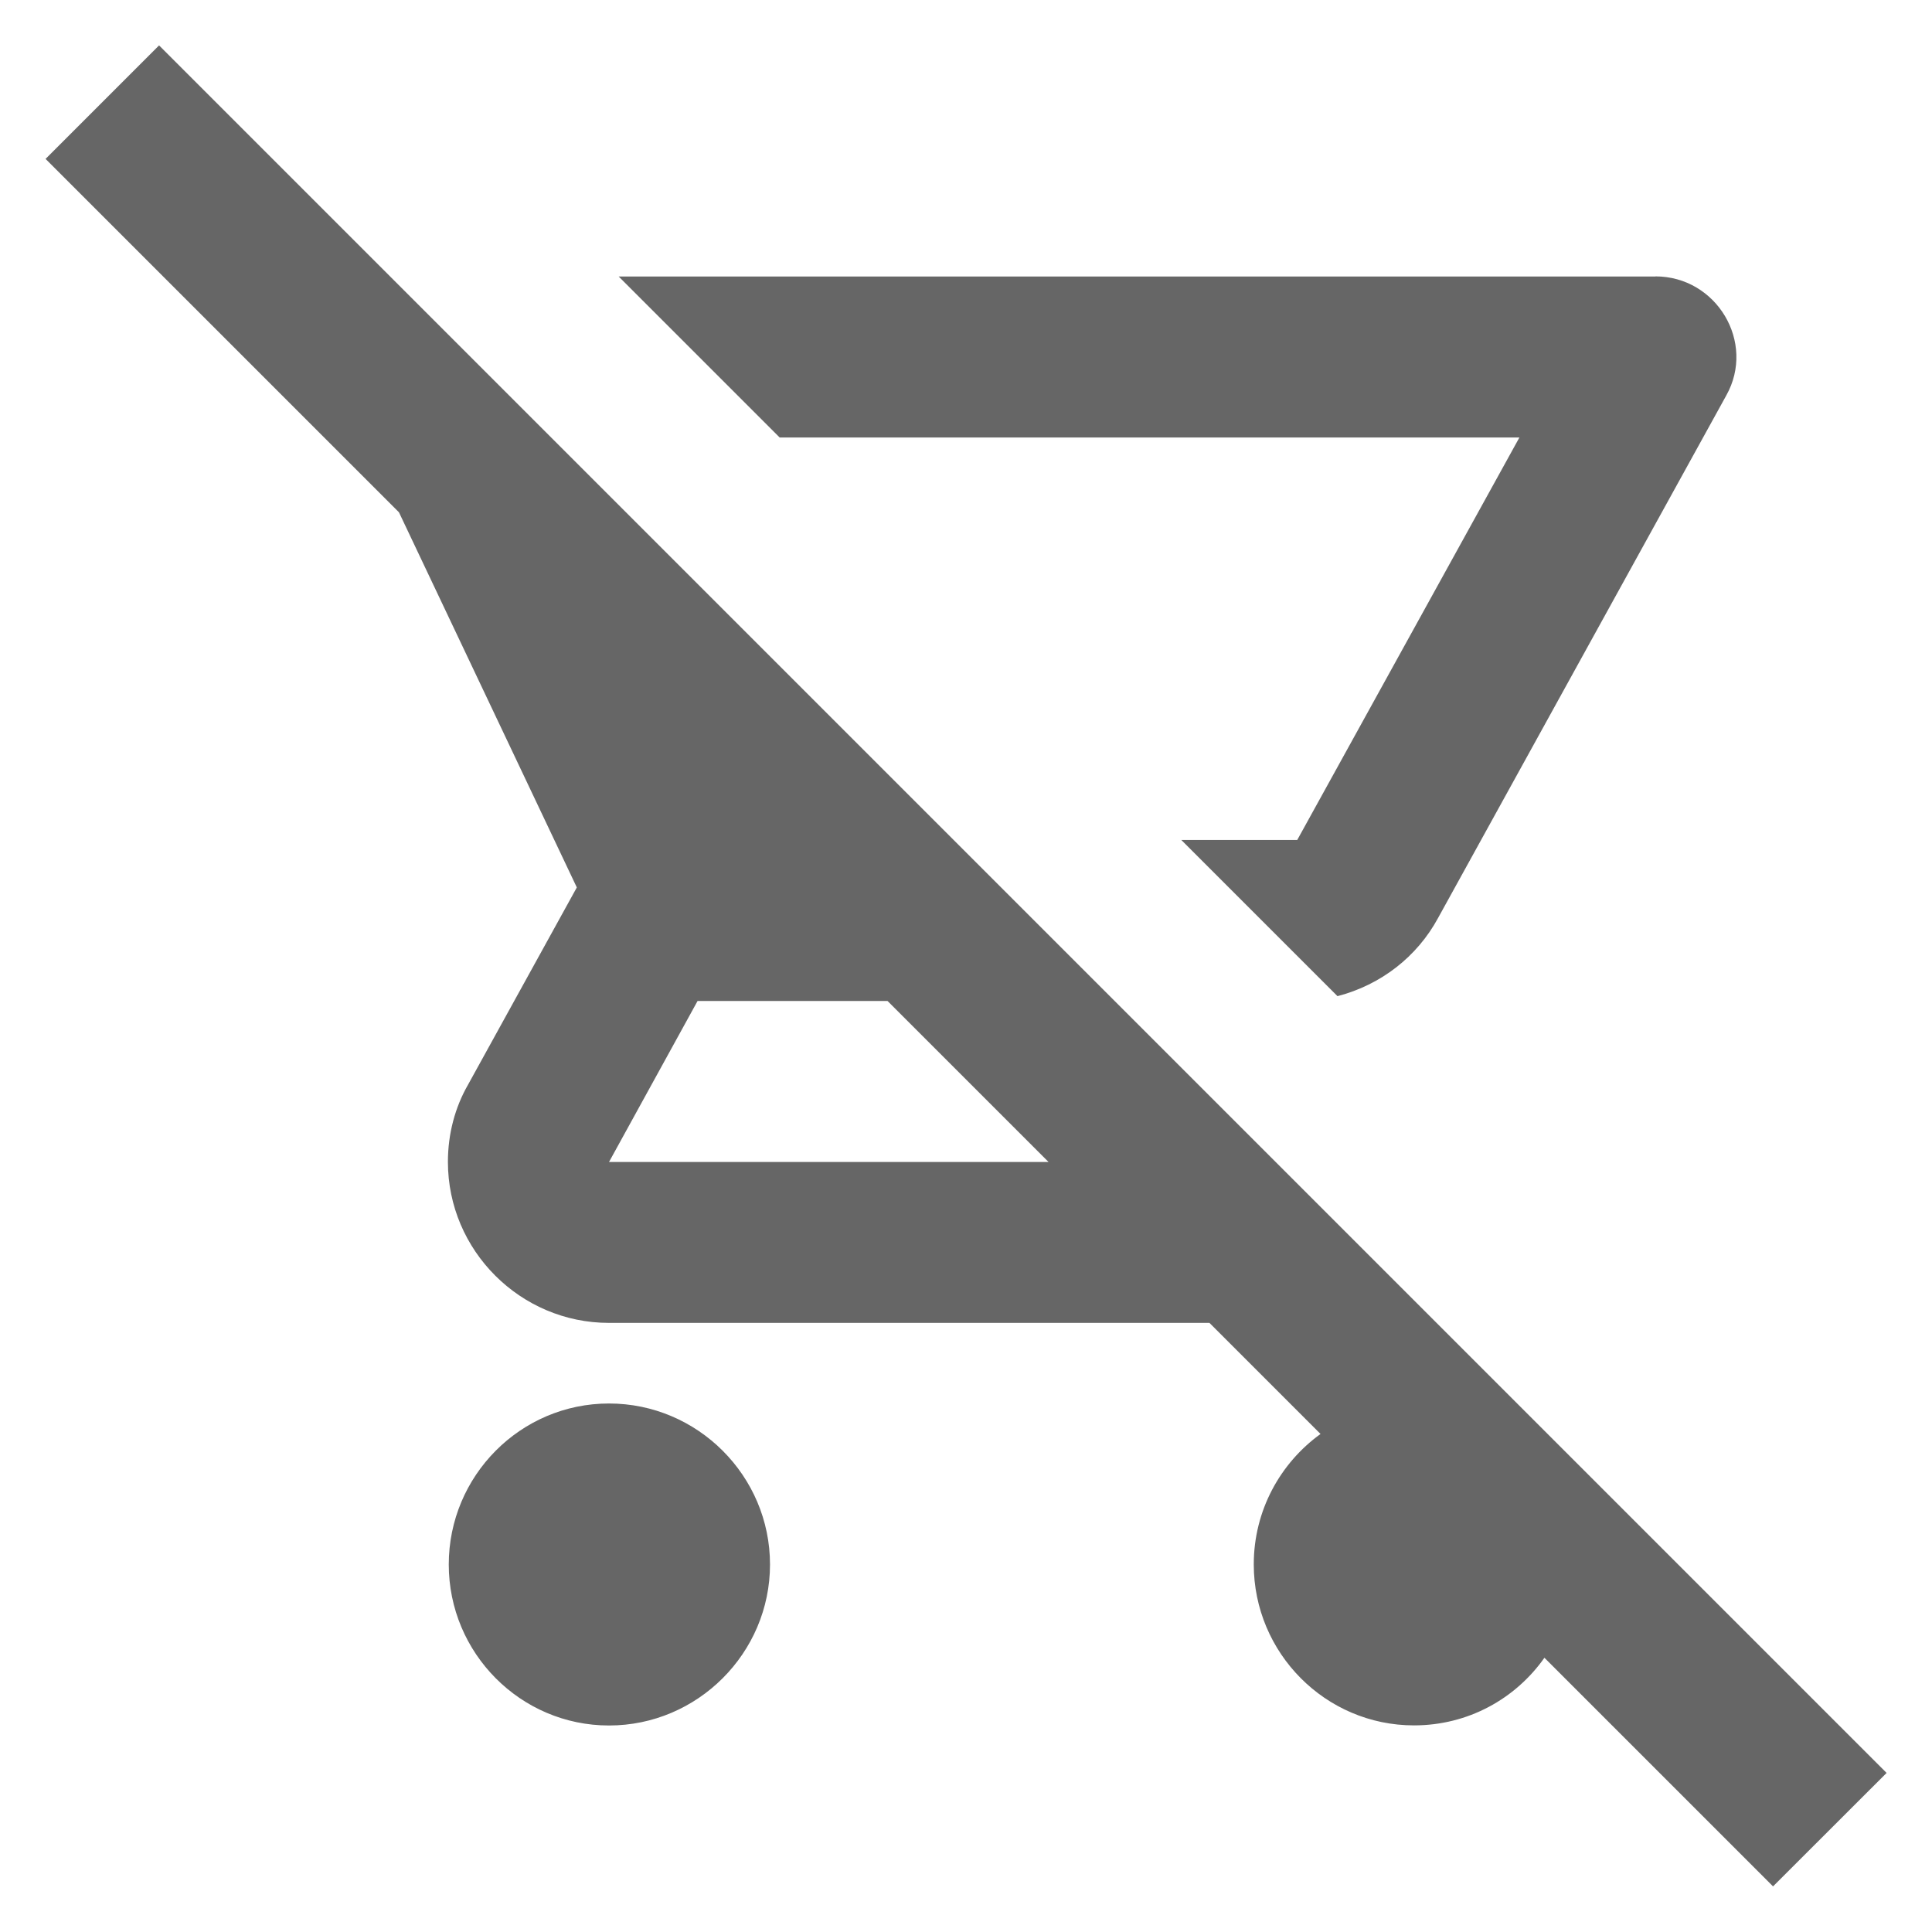 <!-- Generated by IcoMoon.io -->
<svg version="1.1" xmlns="http://www.w3.org/2000/svg" width="18" height="18" viewBox="0 0 18 18">
<title>remove-shopping-cart-outlined</title>
<path opacity="0.6" fill="#000" d="M0.424 1.481l1.058-1.058 16.095 16.095-1.058 1.057-2.13-2.13c-0.27 0.383-0.712 0.63-1.215 0.63-0.825 0-1.493-0.675-1.493-1.5 0-0.503 0.248-0.945 0.622-1.215l-1.035-1.035h-5.595c-0.825 0-1.5-0.675-1.5-1.5 0-0.262 0.067-0.51 0.188-0.72l1.013-1.837-1.657-3.495-3.293-3.293zM6.499 9.326l-0.825 1.5h4.095l-1.5-1.5h-1.77zM15.424 2.576h-9.66l1.5 1.5h6.892l-2.070 3.75h-1.080l1.455 1.455c0.405-0.105 0.742-0.368 0.937-0.728l2.685-4.868c0.278-0.495-0.090-1.11-0.66-1.11zM4.181 14.576c0-0.825 0.667-1.5 1.493-1.5s1.5 0.675 1.5 1.5c0 0.825-0.675 1.5-1.5 1.5s-1.493-0.675-1.493-1.5z"></path>
</svg>
